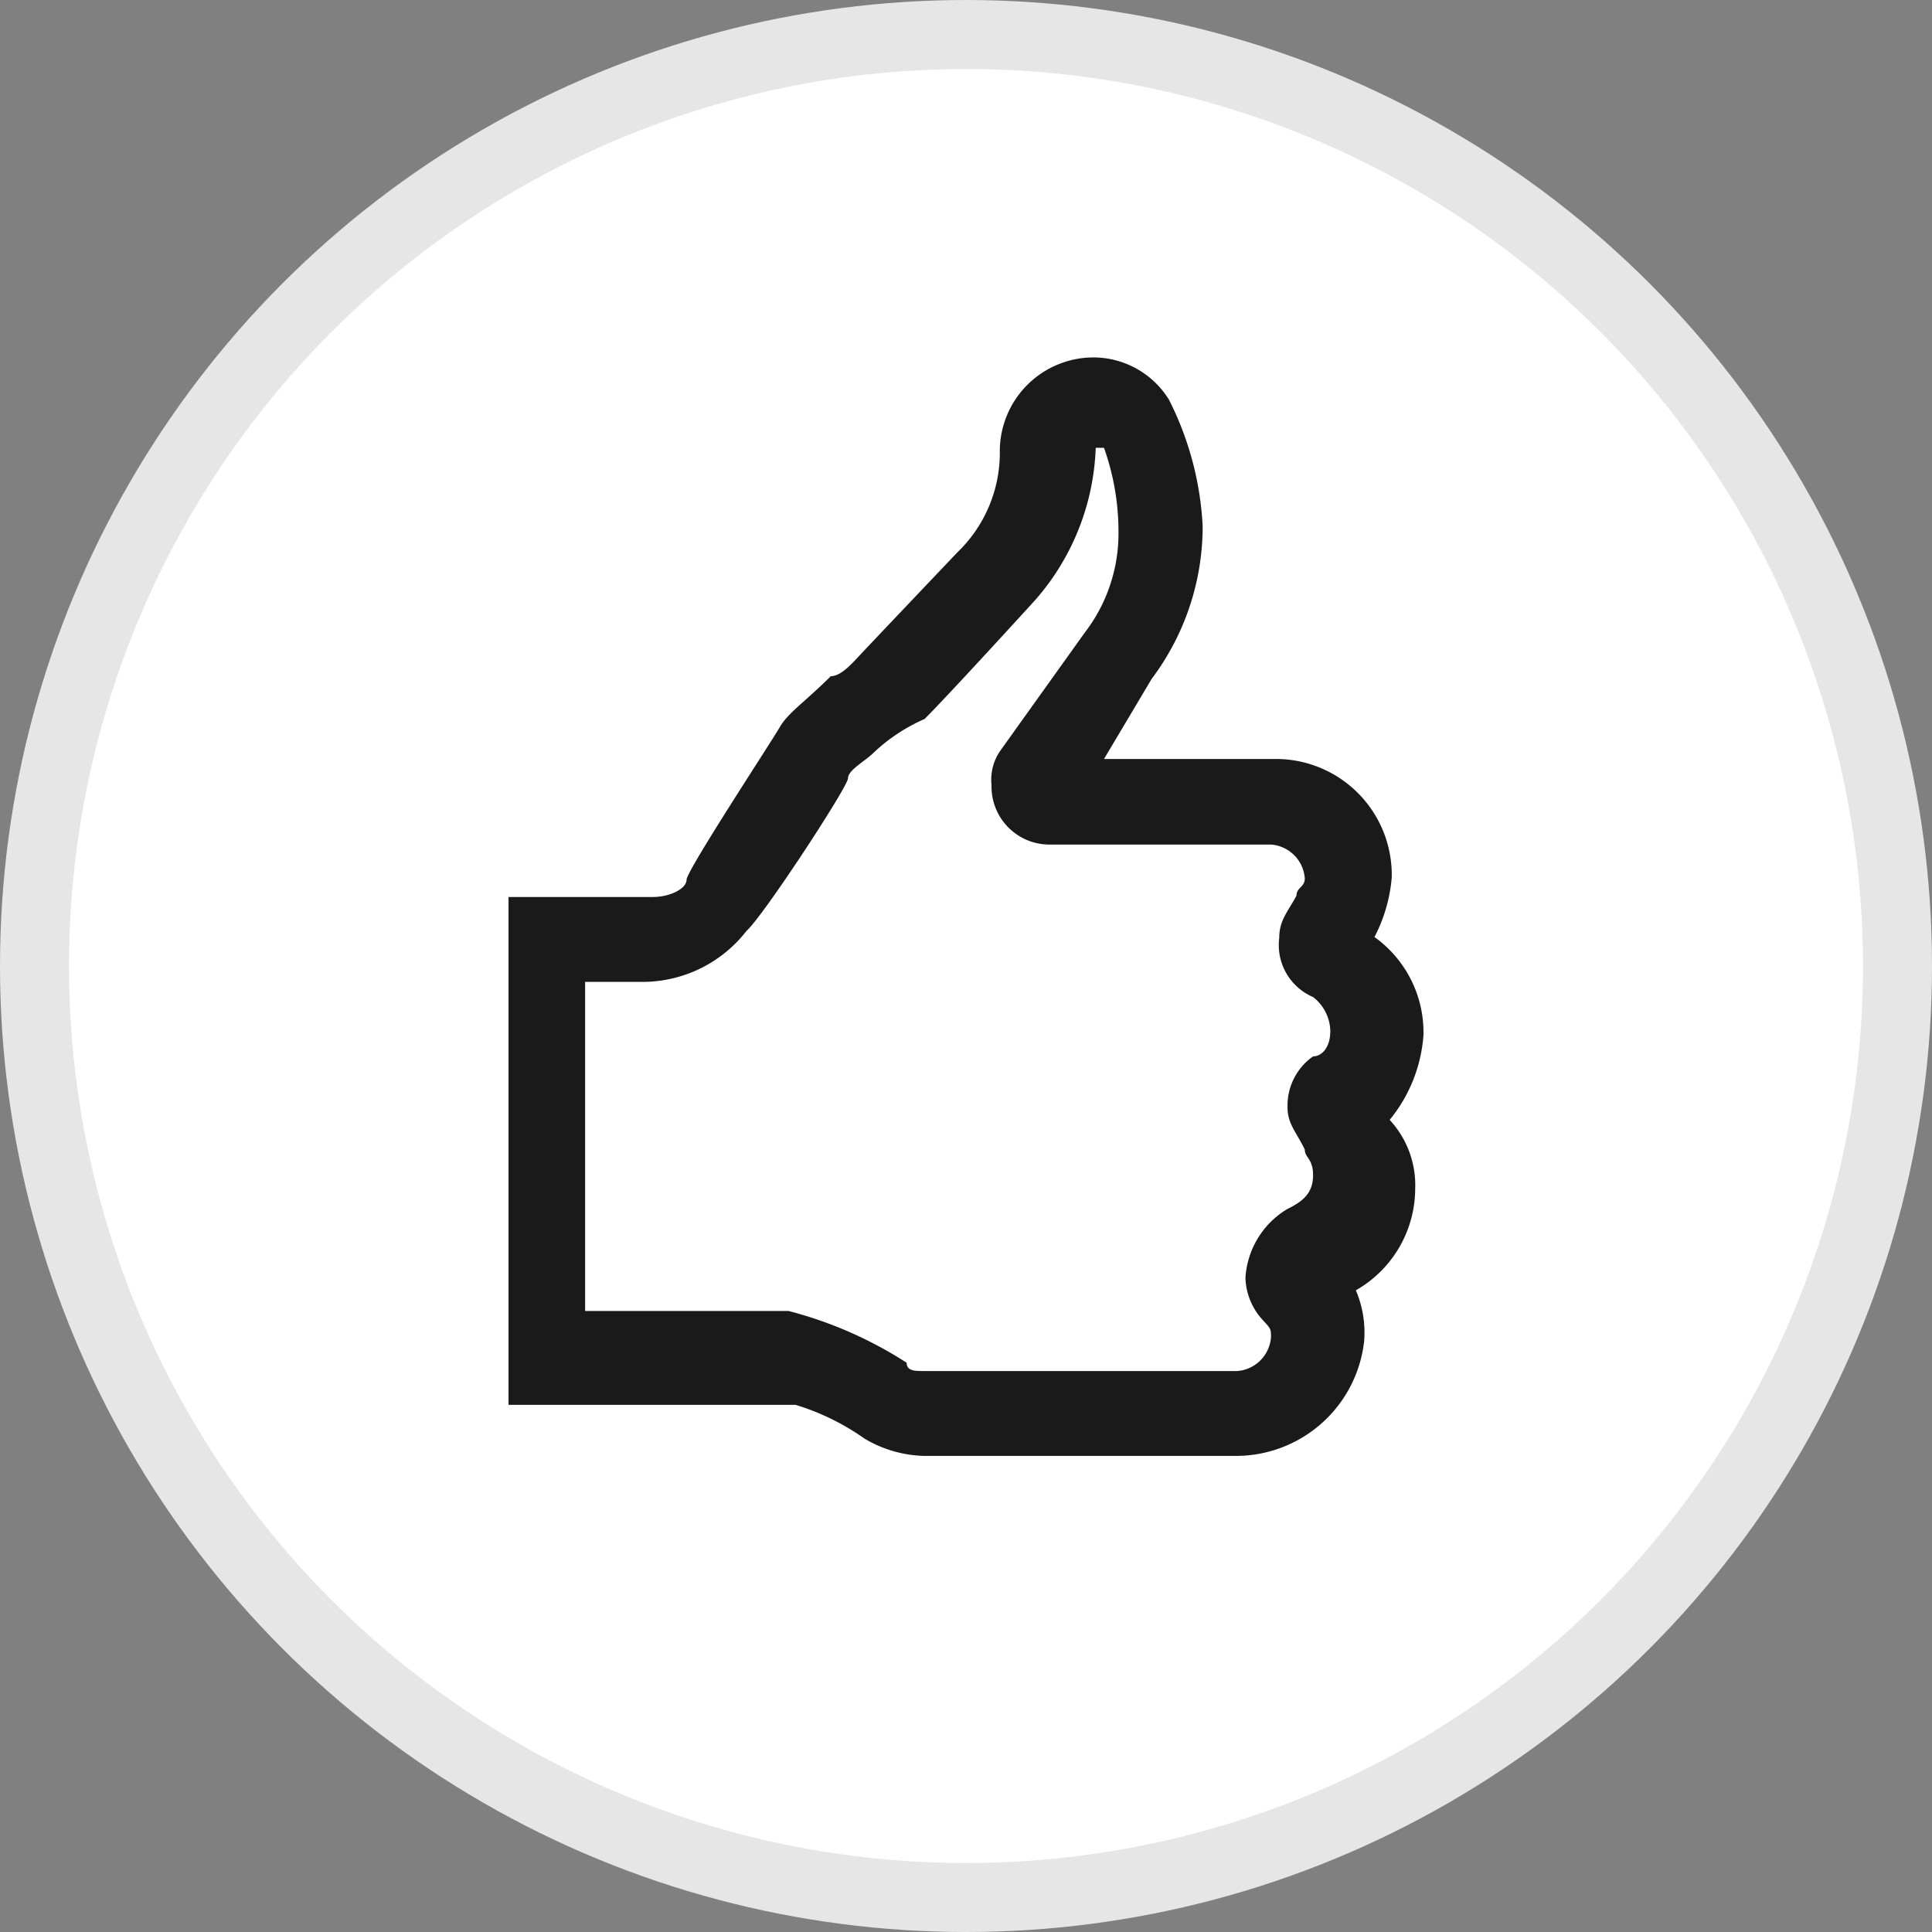 <svg xmlns="http://www.w3.org/2000/svg" width="28" height="28" viewBox="0 0 28 28"><rect x="0" y="0" width="28" height="28" fill="#808080" stroke="none"/><title>vote_up_activity</title><g id="d6000ec4-fe45-4b6c-98b1-a1eecdb9d17e" data-name="Layer 2"><g id="028a2261-2a25-45c9-acb3-51292c06b282" data-name="Ebene 1"><g><circle cx="14" cy="14" r="14" fill="#e6e6e6"/><circle cx="14" cy="14" r="13" fill="#fff"/><path d="M17.93 21.1h-4.54a1.77 1.77 0 0 1-.86-.25 3.5 3.5 0 0 0-1-.49H7.37V13h2.09c.25 0 .49-.12.49-.25s1.23-2 1.35-2.21.37-.37.74-.74c.12 0 .25-.12.37-.25S13.88 8 13.88 8a2 2 0 0 0 .61-1.47 1.36 1.36 0 0 1 1.35-1.35 1.29 1.29 0 0 1 1.1.61 4.55 4.55 0 0 1 .49 1.84 3.68 3.68 0 0 1-.74 2.21L16 11h2.45a1.68 1.68 0 0 1 1.72 1.72 2.28 2.28 0 0 1-.25.86 1.7 1.7 0 0 1 .71 1.42 2.18 2.18 0 0 1-.49 1.23 1.39 1.39 0 0 1 .37 1 1.7 1.7 0 0 1-.86 1.47 1.56 1.56 0 0 1 .12.74 1.87 1.87 0 0 1-1.84 1.66zm-4.79-1.35c0 .12.12.12.25.12h4.54a.53.53 0 0 0 .49-.49c0-.12 0-.12-.12-.25a.94.94 0 0 1-.25-.61 1.25 1.25 0 0 1 .61-1c.25-.12.37-.25.37-.49s-.12-.25-.12-.37c-.12-.25-.25-.37-.25-.61a.87.87 0 0 1 .37-.74c.12 0 .25-.12.25-.37a.64.64 0 0 0-.25-.49.82.82 0 0 1-.49-.86c0-.25.12-.37.25-.61 0-.12.12-.12.12-.25a.53.53 0 0 0-.49-.49h-3.19a.84.84 0 0 1-.86-.86.74.74 0 0 1 .12-.49l1.23-1.72a2.36 2.36 0 0 0 .49-1.47A3.63 3.63 0 0 0 16 6.49h-.12A3.53 3.53 0 0 1 15 8.7s-1.23 1.35-1.6 1.72a2.57 2.57 0 0 0-.74.49c-.12.12-.37.25-.37.37s-1.23 2-1.47 2.21a1.91 1.91 0 0 1-1.47.74h-.87V19h2.95a5.87 5.87 0 0 1 1.71.75z" fill="#1a1a1a"/></g></g></g></svg>